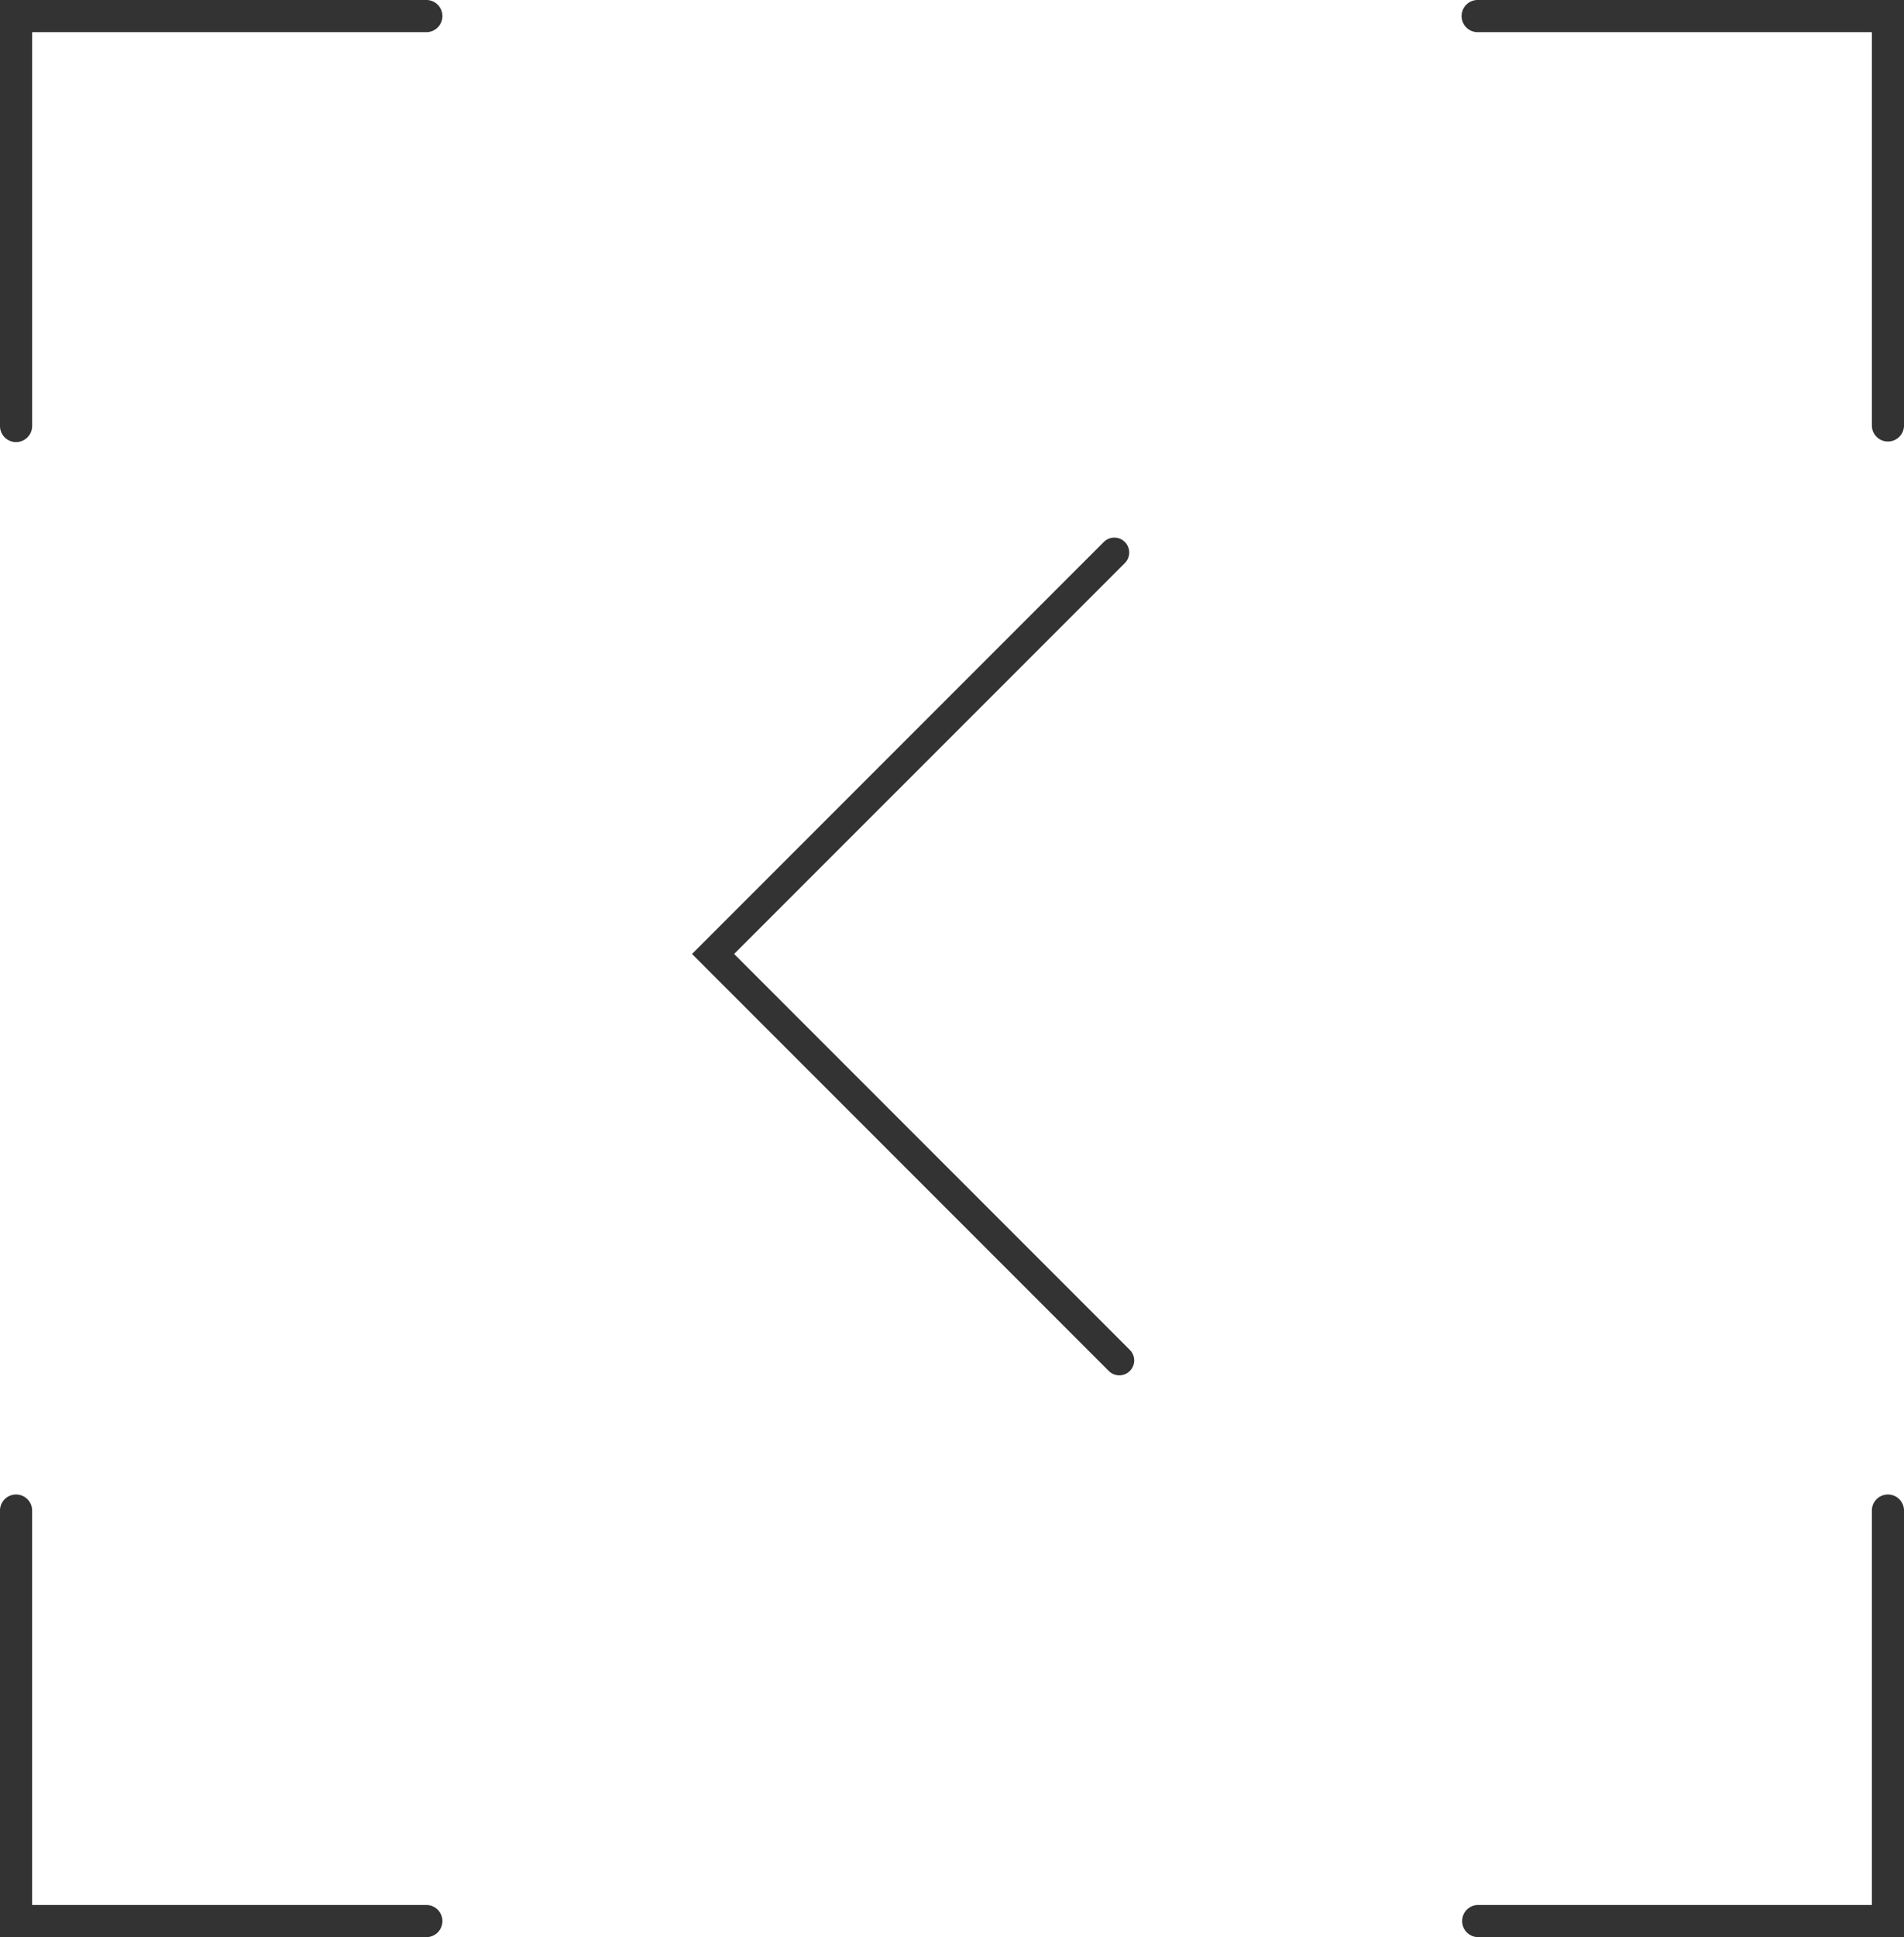 <svg xmlns="http://www.w3.org/2000/svg" width="96.295" height="97.92" viewBox="0 0 96.295 97.92">
  <g id="Groupe_51" data-name="Groupe 51" transform="translate(96.295 97.92) rotate(180)">
    <path id="Tracé_165" data-name="Tracé 165" d="M22.347.813a.811.811,0,0,1-.813.813H1.625V21.534a.813.813,0,1,1-1.625,0V0H21.534A.812.812,0,0,1,22.347.813Z" transform="translate(0 0)" fill="#333"/>
    <path id="Tracé_166" data-name="Tracé 166" d="M21.534,20.722H1.625V.813A.813.813,0,0,0,0,.813V22.347H21.534a.813.813,0,1,0,0-1.625Z" transform="translate(0 75.573)" fill="#333"/>
    <path id="Tracé_167" data-name="Tracé 167" d="M21.534,0a.813.813,0,0,0-.813.813V20.722H.813a.813.813,0,1,0,0,1.625H22.347V.813A.812.812,0,0,0,21.534,0Z" transform="translate(73.948 75.573)" fill="#333"/>
    <path id="Tracé_168" data-name="Tracé 168" d="M.813,0a.813.813,0,1,0,0,1.625H20.722V21.534a.813.813,0,1,0,1.625,0V0Z" transform="translate(73.948 0)" fill="#333"/>
    <path id="Tracé_169" data-name="Tracé 169" d="M.221.221a.752.752,0,0,0,0,1.065L20.234,21.3.472,41.06a.753.753,0,0,0,1.066,1.065L22.364,21.3,1.285.221A.751.751,0,0,0,.221.221Z" transform="translate(38.933 28.398)" fill="#333"/>
  </g>
</svg>

